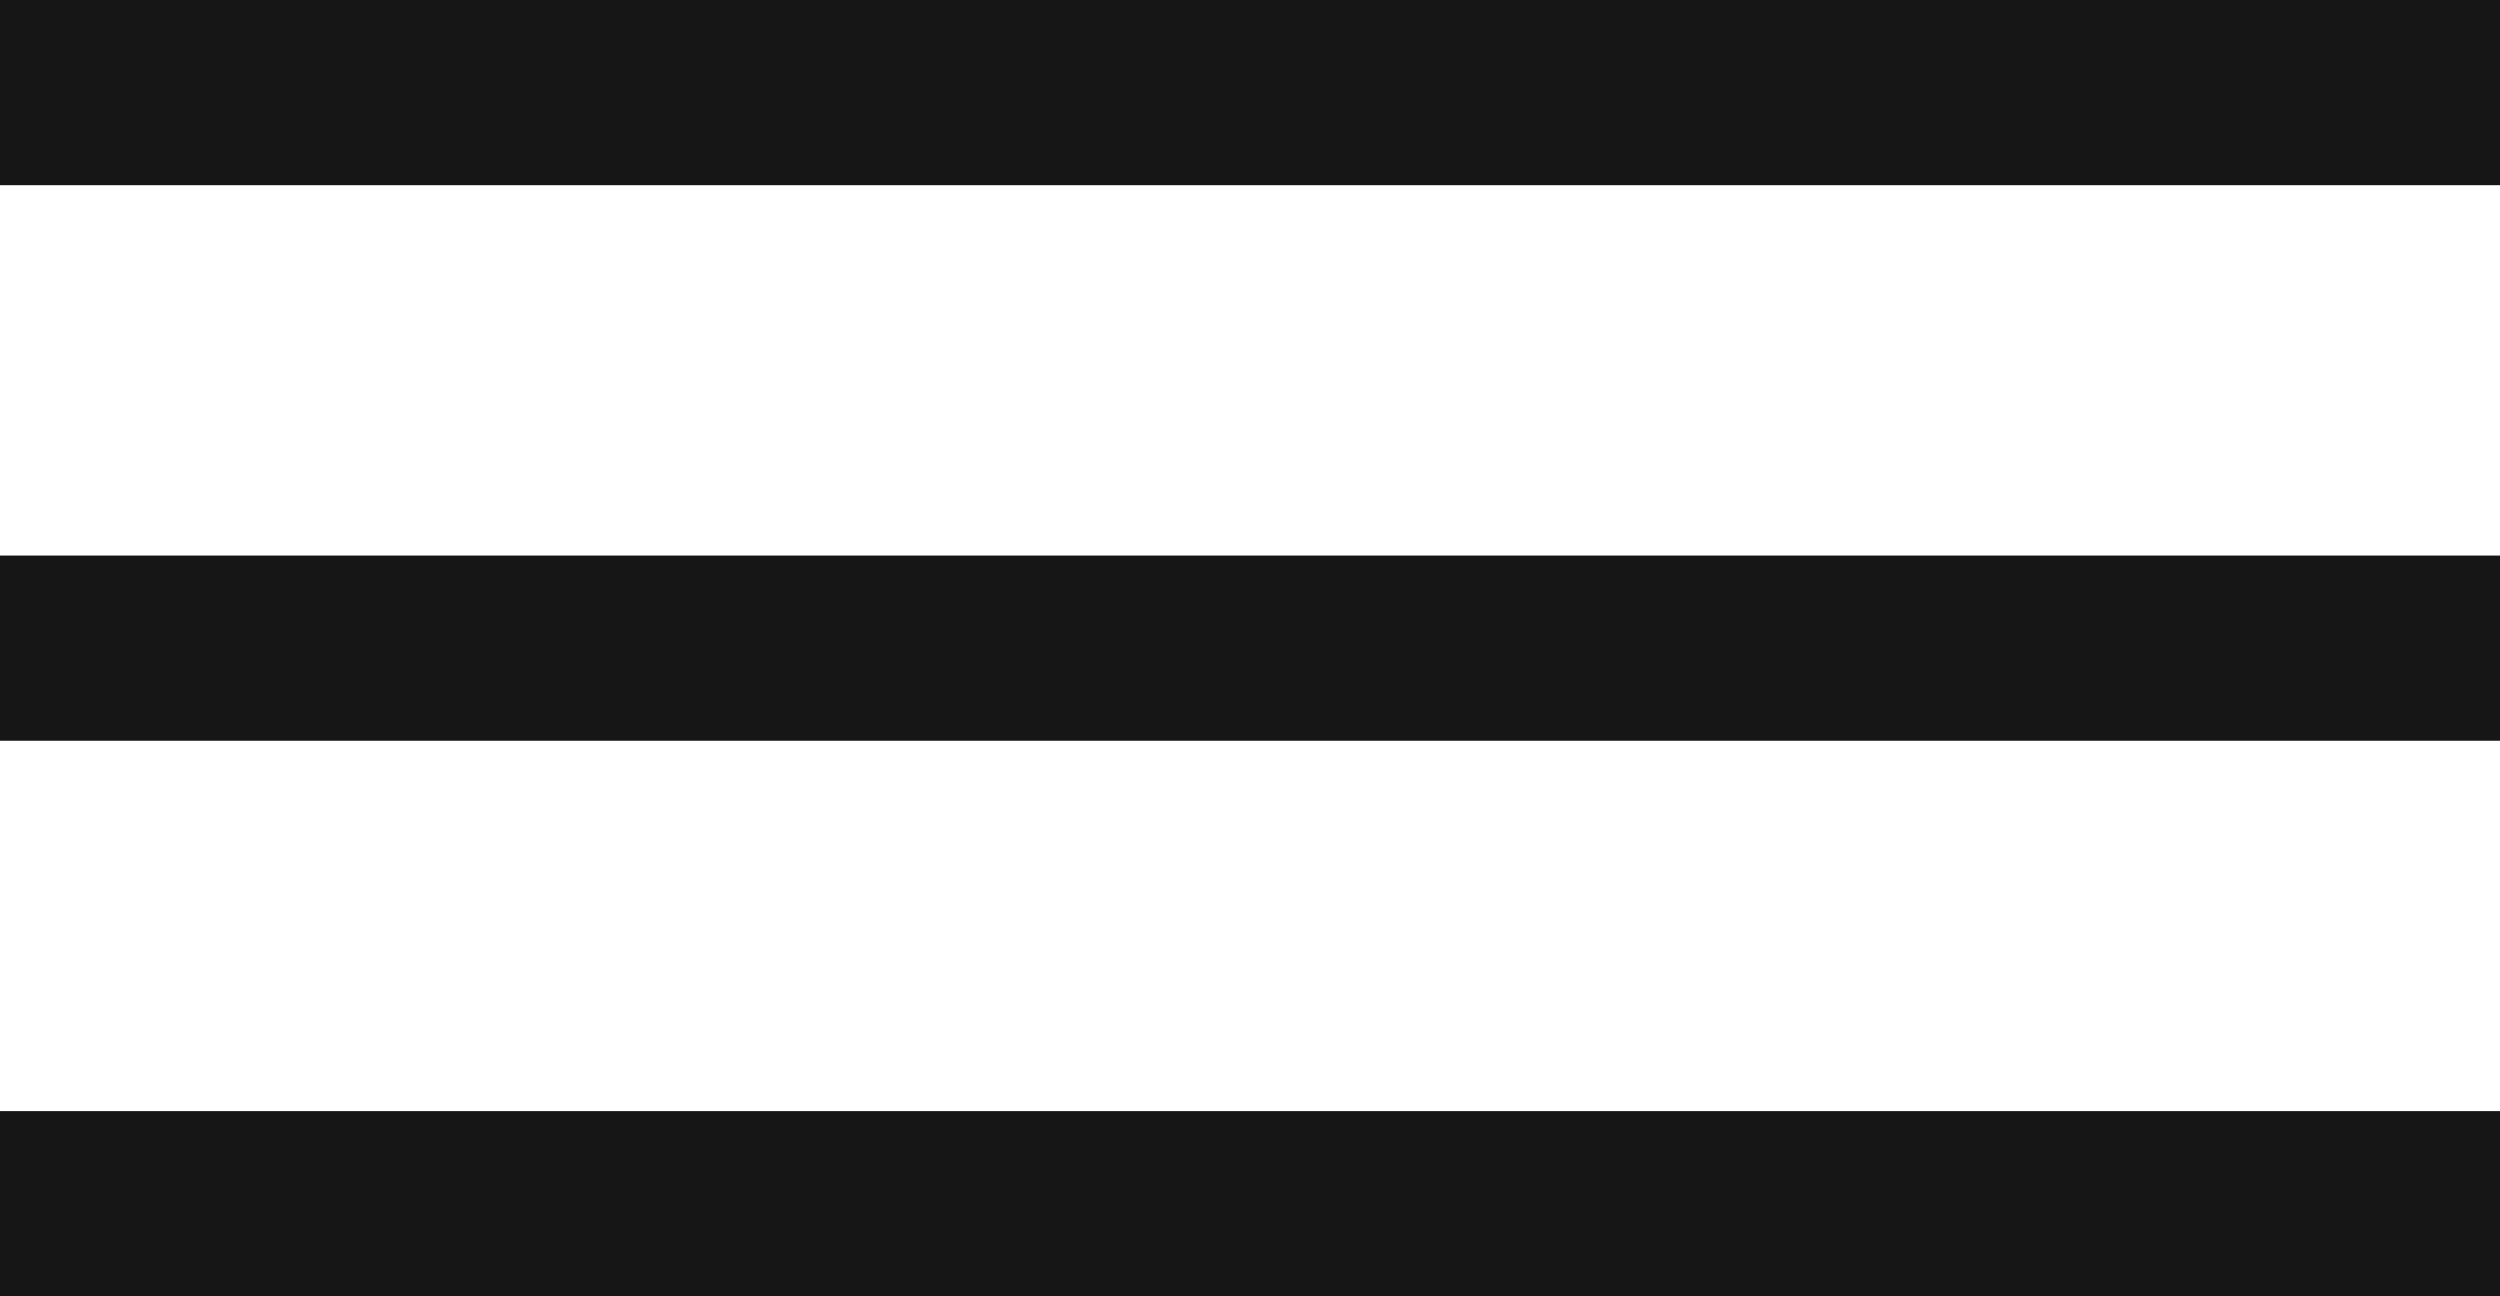 <?xml version="1.0" encoding="UTF-8"?> <svg xmlns="http://www.w3.org/2000/svg" width="27" height="14" viewBox="0 0 27 14" fill="none"> <line y1="1" x2="27" y2="1" stroke="#161616" stroke-width="2"></line> <line y1="7" x2="27" y2="7" stroke="#161616" stroke-width="2"></line> <line y1="13" x2="27" y2="13" stroke="#161616" stroke-width="2"></line> </svg> 